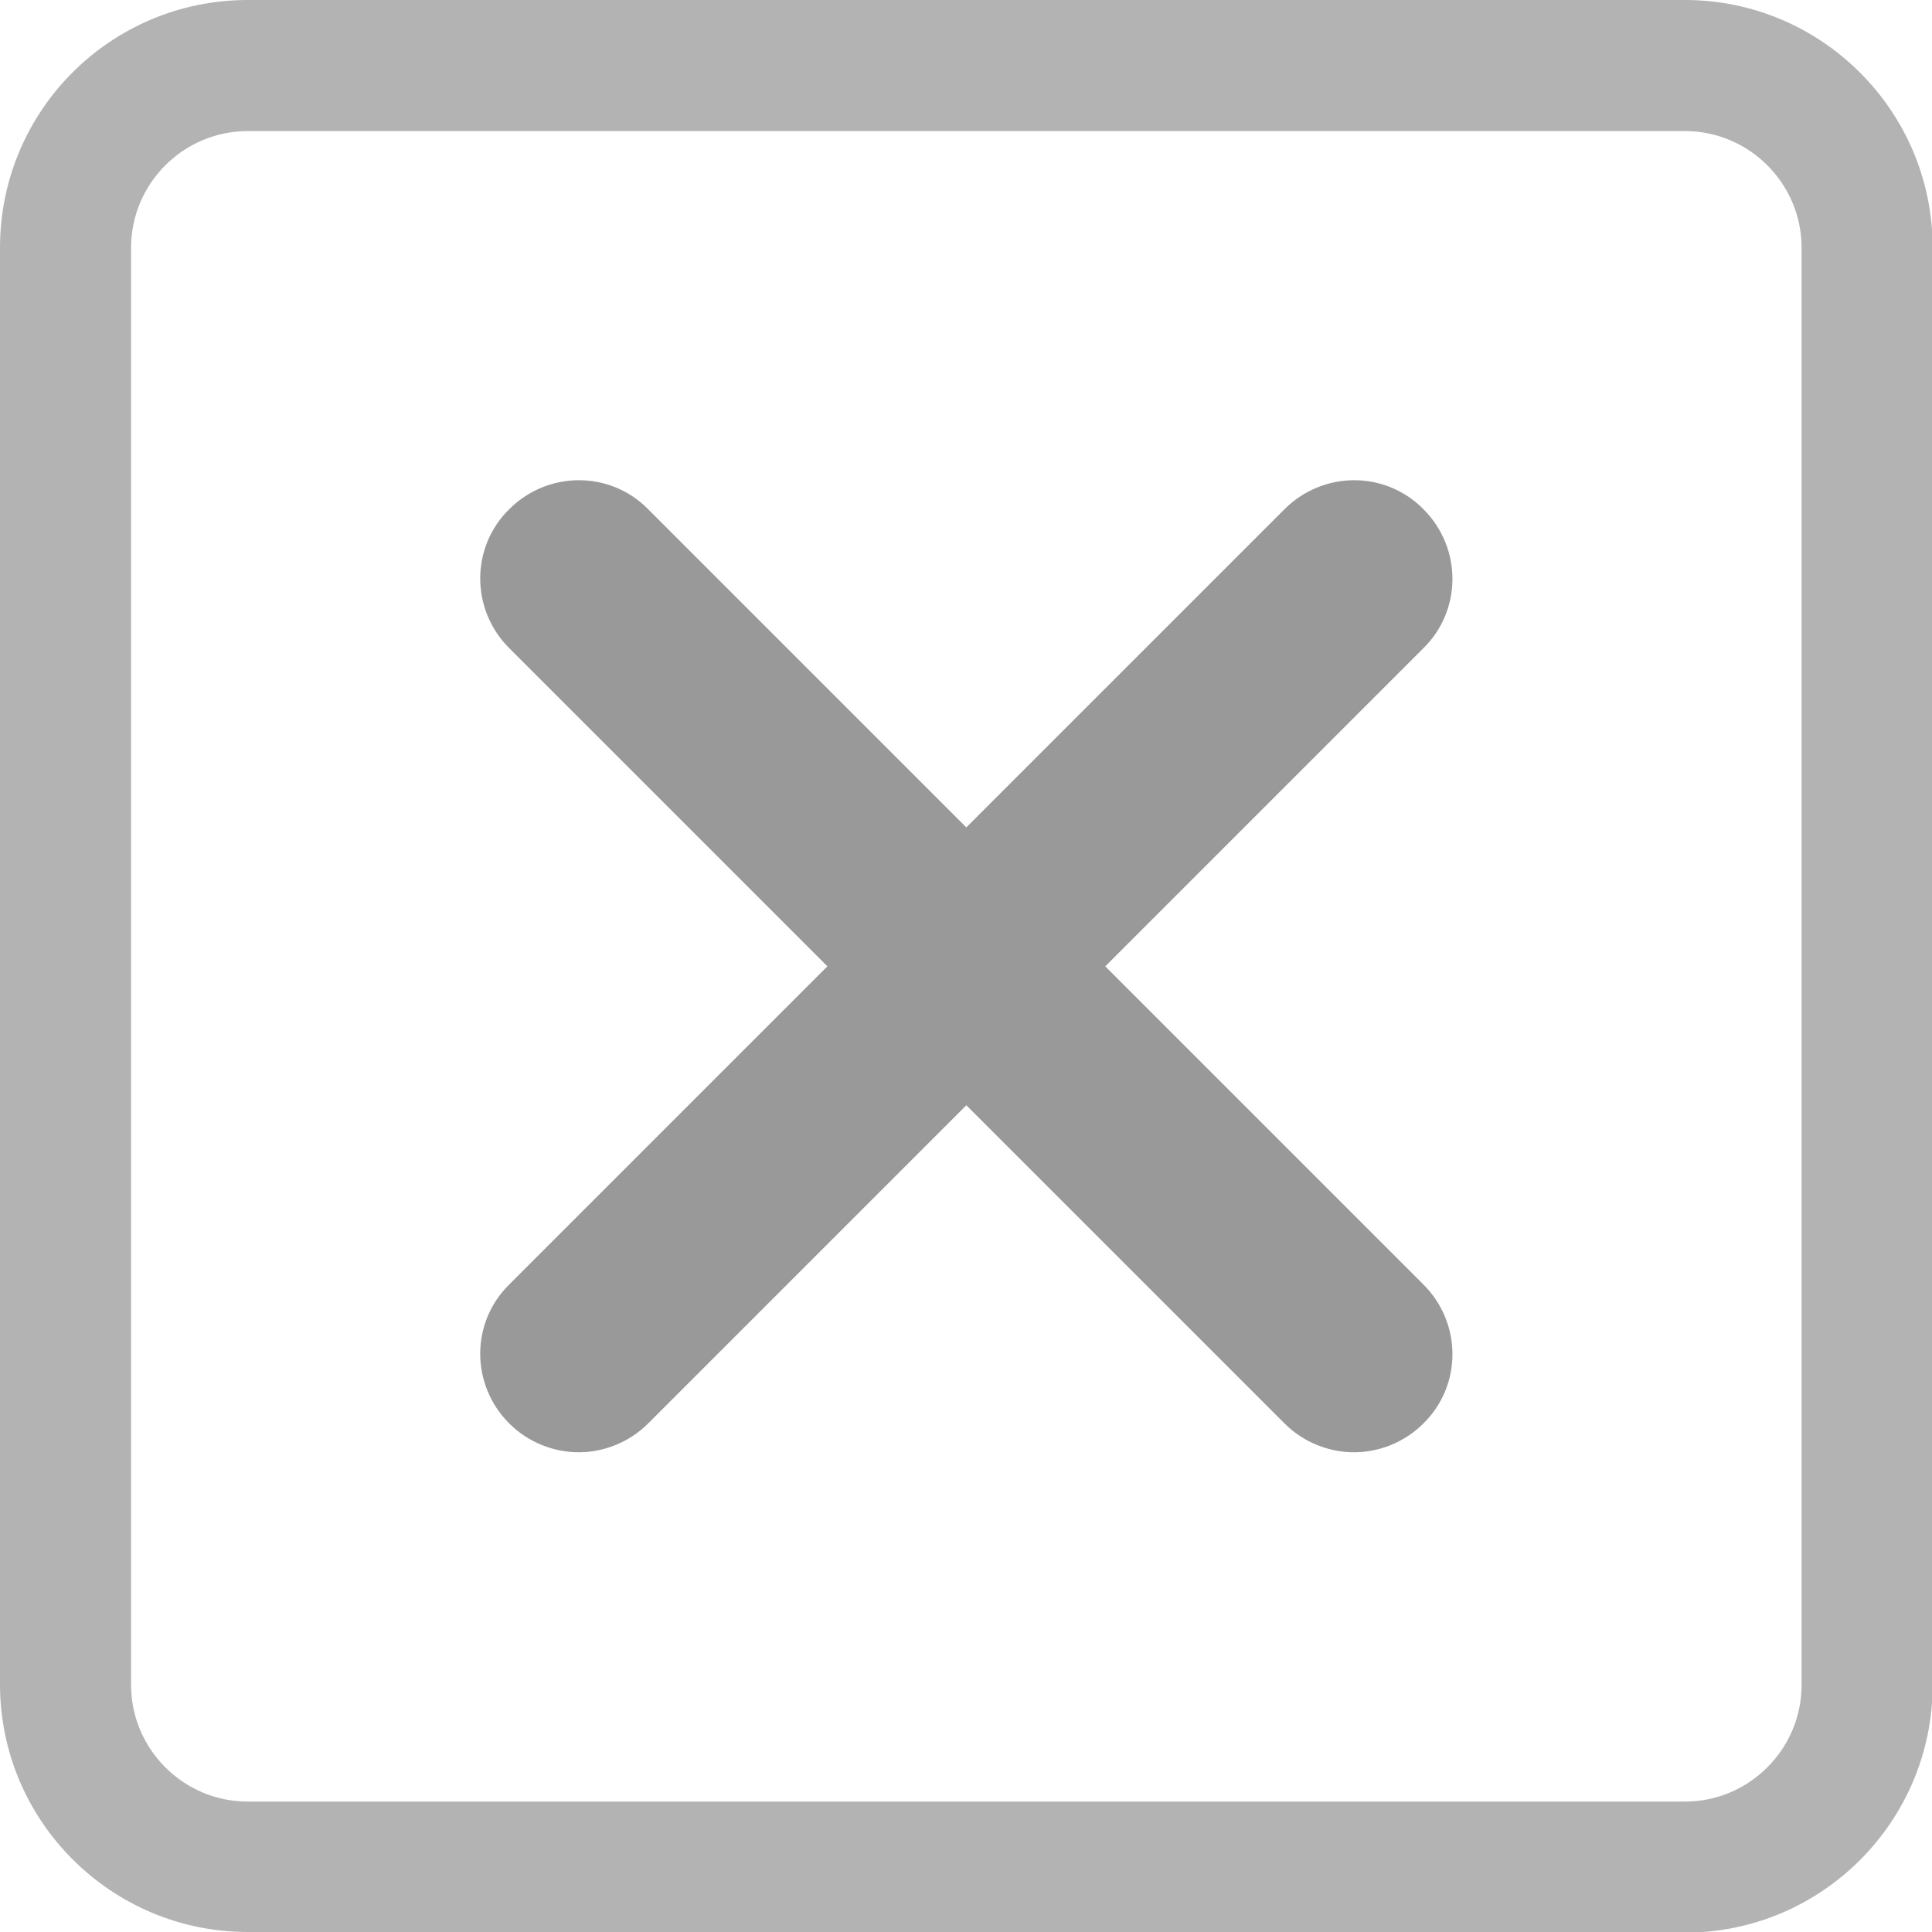 <svg xmlns="http://www.w3.org/2000/svg" id="Capa_2" data-name="Capa 2" viewBox="0 0 29.48 29.48"><defs><style>      .cls-1 {        fill: #b3b3b3;      }      .cls-2 {        fill: #999;      }    </style></defs><g id="Capa_1-2" data-name="Capa 1"><path class="cls-1" d="M25.71,29.48H3.78c-2.08,0-3.78-1.69-3.78-3.78V3.78C0,1.69,1.69,0,3.78,0h21.93c2.08,0,3.78,1.69,3.78,3.78v21.93c0,2.08-1.69,3.78-3.78,3.78ZM3.78,2c-.98,0-1.78.8-1.78,1.78v21.93c0,.98.8,1.78,1.78,1.78h21.93c.98,0,1.78-.8,1.78-1.78V3.78c0-.98-.8-1.78-1.78-1.78H3.78Z"></path><g><path class="cls-2" d="M8.83,22.16c-.38,0-.77-.15-1.06-.44-.59-.59-.59-1.54,0-2.12l11.83-11.83c.59-.59,1.54-.59,2.12,0,.59.59.59,1.54,0,2.12l-11.83,11.83c-.29.29-.68.44-1.06.44Z"></path><path class="cls-2" d="M20.66,22.16c-.38,0-.77-.15-1.06-.44L7.77,9.89c-.59-.59-.59-1.54,0-2.12.59-.59,1.54-.59,2.12,0l11.83,11.83c.59.59.59,1.54,0,2.12-.29.29-.68.44-1.06.44Z"></path></g></g></svg>